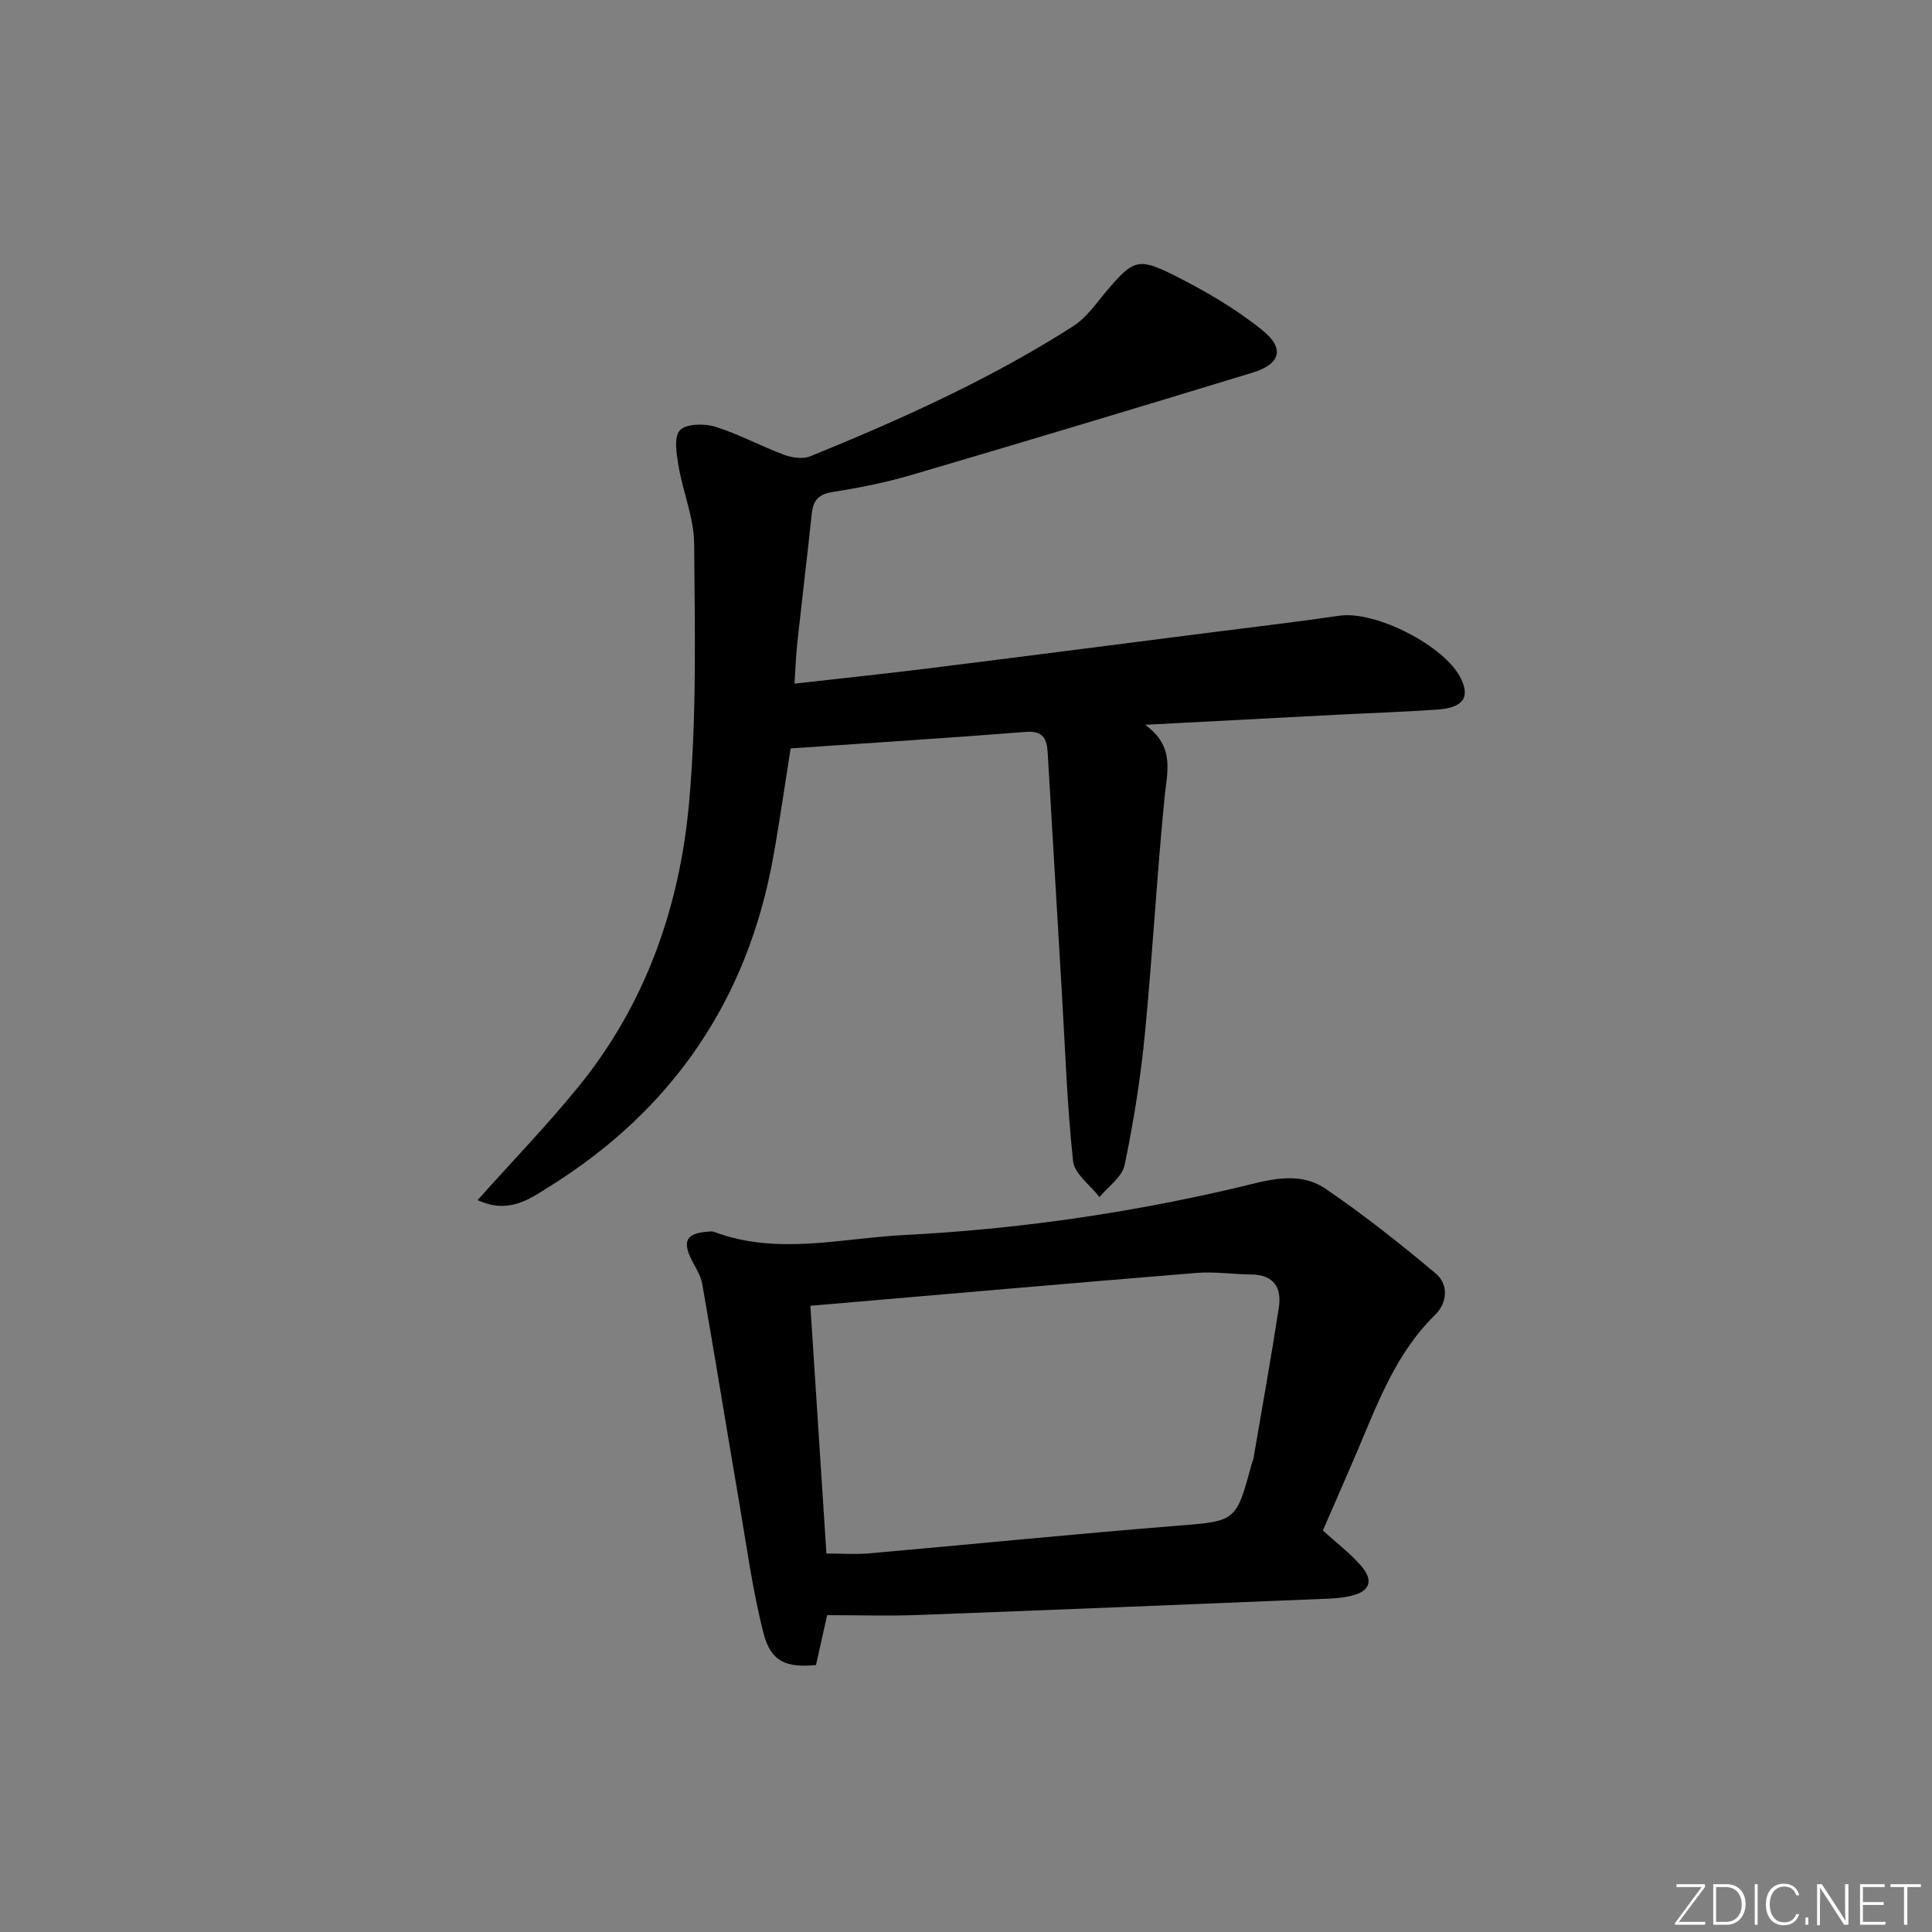 <svg enable-background="new 0 0 400 400" viewBox="0 0 400 400" xmlns="http://www.w3.org/2000/svg"><rect x="0" y="0" width="400" height="400" fill="#808080" stroke="none"/><g fill="#fafbfc"><path d="m346.9 398 5.4-7.3h-5.2v-.6h5.9v.6l-5.4 7.2h5.5l-.1.6h-6.2v-.5z"/><path d="m354.7 390.1h2.8c2.3 0 3.9 1.6 3.9 4.1s-1.6 4.3-3.9 4.3h-2.8zm.6 7.8h2c2.2 0 3.3-1.6 3.3-3.6 0-1.8-1-3.6-3.3-3.6h-2z"/><path d="m363.9 390.1v8.4h-.6v-8.4z"/><path d="m372.5 396.3c-.4 1.3-1.4 2.3-3.2 2.3-2.4 0-3.7-1.9-3.7-4.3 0-2.3 1.2-4.3 3.7-4.3 1.8 0 2.9 1 3.2 2.4h-.6c-.4-1.1-1.1-1.8-2.5-1.8-2.1 0-3 1.9-3 3.7s.9 3.7 3 3.7c1.4 0 2.1-.7 2.5-1.7z"/><path d="m373.8 398.5v-1.5h.6v1.5z"/><path d="m376.2 398.5v-8.4h1c1.3 2 4.4 6.7 4.9 7.6-.1-1.2-.1-2.4-.1-3.8v-3.8h.7v8.4h-.9c-1.2-1.9-4.4-6.8-5-7.7.1 1.1 0 2.3 0 3.9v3.9h-.6z"/><path d="m390 394.4h-4.3v3.5h4.7l-.1.6h-5.2v-8.4h5.1v.6h-4.5v3.1h4.3z"/><path d="m394.2 390.7h-2.8v-.6h6.3v.6h-2.8v7.8h-.7z"/></g><path d="m98.88 248.47c7.4-8.27 14.44-15.57 20.83-23.41 13.88-17.02 20.96-37.13 22.93-58.6 1.63-17.85 1.21-35.92 1.08-53.89-.04-5.34-2.31-10.63-3.22-16.01-.42-2.5-1.03-6.01.25-7.45 1.23-1.39 5.04-1.46 7.3-.77 4.89 1.51 9.46 4.03 14.28 5.82 1.65.61 3.91.93 5.44.31 18.79-7.65 37.29-15.98 54.43-26.94 2.83-1.81 4.87-4.9 7.12-7.53 5.2-6.07 6.3-6.73 13.51-3.13 6.48 3.24 12.89 6.95 18.51 11.48 4.75 3.83 3.75 7.04-2.01 8.8-23.46 7.16-46.96 14.23-70.49 21.15-5.39 1.59-10.95 2.7-16.51 3.57-2.92.46-3.97 1.79-4.26 4.46-.95 8.9-2.02 17.79-2.99 26.69-.28 2.61-.37 5.24-.59 8.52 9.36-1.06 18.36-2 27.33-3.11 19.77-2.46 39.53-5.02 59.29-7.54 8.73-1.12 17.48-2.13 26.19-3.41 7.48-1.1 21.94 6.25 25.2 13.06 1.88 3.94.38 6.01-5.01 6.38-6.97.48-13.95.71-20.93 1.07-12.61.65-25.23 1.32-39.47 2.07 6.23 4.53 4.55 9.67 4.03 14.99-1.63 16.37-2.5 32.81-4.1 49.17-.88 9.06-2.33 18.09-4.18 27-.51 2.46-3.4 4.43-5.2 6.63-1.9-2.47-5.18-4.8-5.47-7.45-1.25-11.55-1.63-23.2-2.32-34.81-.98-16.58-1.96-33.17-2.94-49.76-.17-2.84-.93-4.58-4.52-4.3-16.04 1.27-32.09 2.28-48.7 3.42-1.1 6.91-2.21 14.74-3.61 22.53-5.33 29.65-20.94 52.41-46.47 68.28-4.06 2.56-8.38 5.65-14.73 2.71z" fill="#010000"/><path d="m273.89 316.87c3.05 2.77 5.73 4.8 7.88 7.28 2.74 3.15 1.85 5.38-2.18 6.29-1.45.33-2.95.47-4.43.54-28.4 1.16-56.8 2.33-85.2 3.39-6.09.23-12.2.03-18.71.03-.79 3.52-1.56 6.98-2.31 10.33-6.2.59-9.35-.71-10.86-6.58-2.29-8.94-3.51-18.16-5.07-27.28-2.57-15.01-5-30.05-7.62-45.06-.3-1.73-1.39-3.35-2.2-4.97-1.94-3.87-1.07-5.49 3.19-5.82.5-.04 1.05-.14 1.49.03 13.06 4.91 26.32 1.3 39.44.64 23.07-1.17 45.9-4.46 68.42-9.71 6.31-1.47 12.89-3.84 18.79.19 7.89 5.39 15.42 11.35 22.74 17.5 2.69 2.26 2.41 6.06-.13 8.55-8.25 8.07-12.01 18.6-16.37 28.82-2.28 5.33-4.61 10.63-6.87 15.83zm-106.11-46.52c1.12 17.26 2.21 34.25 3.32 51.29 3.23 0 6.05.21 8.82-.03 21.18-1.87 42.35-4 63.54-5.7 12.42-1 12.44-.71 15.71-12.92.09-.32.28-.62.33-.94 1.78-10.44 3.66-20.86 5.27-31.33.63-4.08-1.01-6.8-5.68-6.85-3.82-.04-7.66-.63-11.44-.32-26.32 2.15-52.63 4.46-79.87 6.8z" fill="#010000"/></svg>